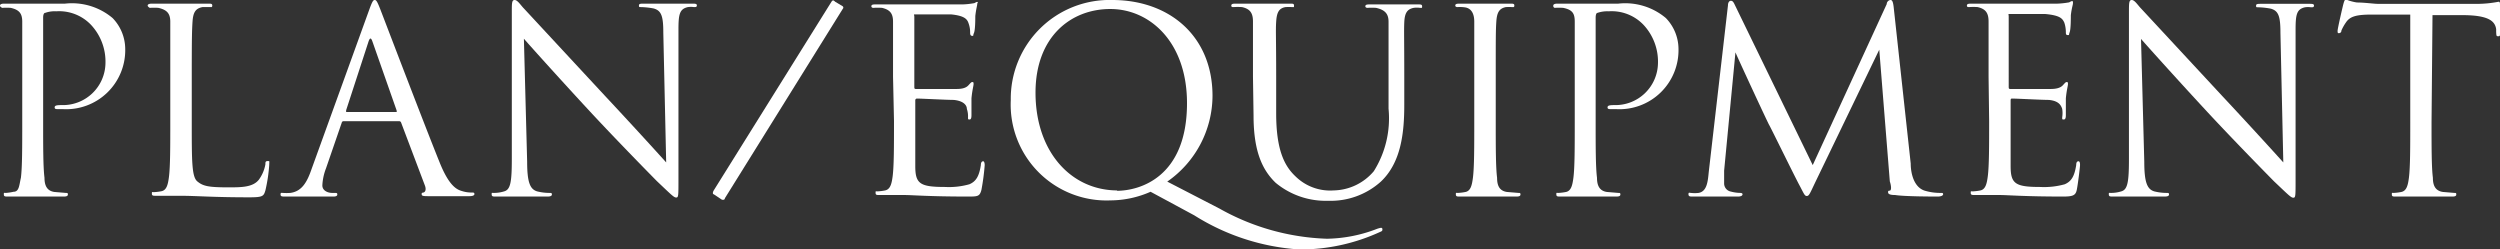 <svg xmlns="http://www.w3.org/2000/svg" viewBox="0 0 130.37 13"><rect x="0" y="0" width="130.37" height="13" fill="#333333" stroke="none"/><defs><style>.cls-1{fill:#fff;}</style></defs><title>アセット 43</title><g id="レイヤー_2" data-name="レイヤー 2"><g id="レイアウト"><path class="cls-1" d="M1.16,4c0-2.07,0-2.44,0-2.87S1,.51.56.41a3.27,3.27,0,0,0-.45,0C.05.37,0,.35,0,.29S.07.19.21.19c.6,0,1.4,0,1.51,0,.29,0,1.06,0,1.67,0A3.29,3.29,0,0,1,5.87.94a2.33,2.33,0,0,1,.66,1.59A3.08,3.08,0,0,1,3.26,5.69H3c-.07,0-.15,0-.15-.09s.08-.12.36-.12A2.22,2.22,0,0,0,5.5,3.3a2.81,2.81,0,0,0-.75-2A2.29,2.29,0,0,0,2.93.59a1.44,1.44,0,0,0-.57.08c-.08,0-.11.12-.11.25V6.39c0,1.27,0,2.33.07,2.88,0,.39.12.68.51.74l.6.05c.08,0,.11,0,.11.08s-.07.11-.21.11c-.74,0-1.57,0-1.64,0s-.88,0-1.28,0c-.14,0-.21,0-.21-.11s0-.08.11-.08A2.73,2.73,0,0,0,.71,10C1,10,1,9.66,1.09,9.27c.07-.55.07-1.61.07-2.88Z"/><path class="cls-1" d="M10,6.41c0,2,0,2.81.29,3.05s.56.31,1.6.31c.7,0,1.29,0,1.61-.4a1.94,1.94,0,0,0,.34-.8c0-.11,0-.17.12-.17s.08,0,.08.2a8.25,8.25,0,0,1-.2,1.33c-.09.3-.13.36-.84.36-1.91,0-2.79-.08-3.56-.08-.12,0-.91,0-1.31,0-.14,0-.21,0-.21-.11s0-.08.11-.08a2.73,2.73,0,0,0,.4-.05c.26-.06.33-.35.38-.74.07-.55.07-1.61.07-2.88V4c0-2.07,0-2.44,0-2.87S8.7.51,8.26.41a3.14,3.14,0,0,0-.45,0S7.7.35,7.7.29s.07-.1.22-.1c.59,0,1.43,0,1.5,0s1,0,1.44,0c.14,0,.21,0,.21.1S11,.37,11,.37l-.44,0c-.38.07-.49.3-.52.76S10,2,10,4Z"/><path class="cls-1" d="M19.25.52c.16-.44.21-.52.29-.52s.13.07.29.48,2.29,6,3.1,8c.48,1.19.87,1.4,1.15,1.48a1.62,1.62,0,0,0,.53.08c.08,0,.13,0,.13.08s-.12.11-.26.11-1.18,0-2.09,0c-.26,0-.4,0-.4-.09s0-.08.09-.1.16-.14.08-.36L20.92,6.4a.11.11,0,0,0-.12-.08H17.94c-.06,0-.1,0-.13.11L17,8.78a2.8,2.8,0,0,0-.19.89c0,.27.28.39.51.39h.13c.1,0,.14,0,.14.08s-.08.11-.2.11c-.32,0-.89,0-1,0s-.88,0-1.51,0c-.17,0-.25,0-.25-.11s.05-.08.12-.08a2.77,2.77,0,0,0,.39,0c.61-.08.88-.58,1.11-1.25Zm1.38,5.32c.07,0,.07,0,.05-.09L19.42,2.16c-.07-.2-.13-.2-.2,0L18.05,5.75c0,.06,0,.09,0,.09Z"/><path class="cls-1" d="M27.49,8.44c0,1.09.16,1.43.52,1.54a2.68,2.68,0,0,0,.66.08c.07,0,.11,0,.11.08s-.08.11-.24.11c-.76,0-1.29,0-1.41,0s-.68,0-1.28,0c-.13,0-.21,0-.21-.11s0-.08.11-.08a1.79,1.79,0,0,0,.54-.08c.33-.09.4-.48.4-1.69V.67c0-.52,0-.67.15-.67s.33.29.47.43L31.55,5c1.32,1.41,2.77,3,3.19,3.47L34.59,1.7c0-.86-.1-1.15-.51-1.26a4,4,0,0,0-.66-.07c-.09,0-.1,0-.1-.09s.1-.09.26-.09c.6,0,1.24,0,1.39,0s.58,0,1.13,0c.14,0,.24,0,.24.09s-.06.09-.15.09a1.16,1.16,0,0,0-.32,0c-.44.1-.49.39-.49,1.19l0,7.79c0,.88,0,.95-.12.95s-.26-.15-1-.85c-.14-.14-2.06-2.09-3.47-3.61s-3.05-3.34-3.47-3.82Z"/><path class="cls-1" d="M37.22,10.13c-.06,0-.06-.1,0-.2L43.36.09c.06-.08.09-.1.19,0l.4.24a.09.09,0,0,1,0,.13L37.8,10.34c0,.09-.11.09-.16.07Z"/><path class="cls-1" d="M46.57,4c0-2.07,0-2.44,0-2.87S46.41.51,46,.41a3.42,3.42,0,0,0-.46,0s-.1,0-.1-.08.06-.1.21-.1c.6,0,1.44,0,1.5,0s2.75,0,3.05,0a3.93,3.93,0,0,0,.57-.06c.07,0,.12-.07.19-.07s0,.05,0,.12-.06.25-.1.62c0,.14,0,.72-.07.88s0,.15-.09.15-.11-.07-.11-.17a1.33,1.33,0,0,0-.08-.48C50.44,1,50.3.82,49.59.75c-.23,0-1.68,0-1.83,0s-.08,0-.08.13V4.51c0,.09,0,.13.08.13s1.81,0,2.12,0,.5-.06.62-.19.15-.17.2-.17.07,0,.07.1-.07.31-.11.75c0,.27,0,.76,0,.85s0,.25-.09.25-.09,0-.09-.12a1.17,1.17,0,0,0-.06-.43c0-.19-.17-.42-.69-.47-.36,0-1.68-.07-1.9-.07a.09.09,0,0,0-.1.1V6.39c0,.45,0,2,0,2.27,0,.92.24,1.09,1.55,1.09a3.94,3.94,0,0,0,1.27-.14c.35-.15.51-.42.6-1,0-.15.06-.2.12-.2s.08.11.08.2a11.84,11.84,0,0,1-.17,1.29c-.09.35-.2.35-.72.35-2,0-2.9-.08-3.29-.08-.06,0-.9,0-1.3,0-.15,0-.21,0-.21-.11s0-.08.1-.08a2.73,2.73,0,0,0,.4-.05c.27-.06.34-.35.39-.74.07-.55.07-1.61.07-2.88Z"/><path class="cls-1" d="M60,10a5.24,5.24,0,0,1-2.09.45,5,5,0,0,1-5.2-5.23A5.15,5.15,0,0,1,58,0c3,0,5.23,1.9,5.23,5a5.47,5.47,0,0,1-2.36,4.47l2.73,1.41a12.21,12.21,0,0,0,5.6,1.57,7.53,7.53,0,0,0,2.62-.52,1.37,1.37,0,0,1,.19-.05.07.07,0,0,1,.08.08c0,.05,0,.09-.11.13a10,10,0,0,1-4.21.92,11.68,11.68,0,0,1-5.49-1.78Zm-1.77-.05c1.2,0,3.67-.7,3.67-4.57,0-3.19-1.94-4.91-4-4.91S54,1.92,54,4.83C54,7.93,55.87,9.93,58.27,9.93Z"/><path class="cls-1" d="M65.34,4c0-2.07,0-2.44,0-2.87s-.13-.66-.57-.76a3.42,3.42,0,0,0-.45,0c-.06,0-.11,0-.11-.08s.07-.1.21-.1c.6,0,1.41,0,1.53,0s.92,0,1.32,0c.15,0,.21,0,.21.1s0,.08-.1.08a3,3,0,0,0-.34,0c-.36.06-.46.3-.49.76s0,.8,0,2.87V5.91c0,1.91.43,2.74,1,3.28a2.58,2.58,0,0,0,2,.74,2.81,2.81,0,0,0,2.09-1,5.18,5.18,0,0,0,.77-3.26V4c0-2.07,0-2.44,0-2.87S72.2.51,71.76.41a3.14,3.14,0,0,0-.45,0s-.11,0-.11-.08.07-.1.22-.1c.6,0,1.33,0,1.41,0s.72,0,1.11,0c.15,0,.22,0,.22.1s0,.08-.11.08a1.15,1.15,0,0,0-.33,0c-.36.07-.47.3-.49.76s0,.8,0,2.87V5.47c0,1.44-.16,3-1.22,4a3.91,3.91,0,0,1-2.75,1,4.09,4.09,0,0,1-2.74-.94c-.65-.63-1.15-1.56-1.15-3.5Z"/><path class="cls-1" d="M78,6.39c0,1.27,0,2.33.07,2.88,0,.39.11.68.51.74l.6.05c.08,0,.11,0,.11.08s-.07.11-.21.11c-.74,0-1.57,0-1.64,0s-.91,0-1.31,0c-.14,0-.21,0-.21-.11s0-.08.11-.08a2.73,2.73,0,0,0,.4-.05c.26-.06.33-.35.38-.74.07-.55.07-1.61.07-2.88V4c0-2.07,0-2.44,0-2.87s-.16-.68-.45-.74A1.83,1.83,0,0,0,76,.37s-.11,0-.11-.08.07-.1.22-.1c.43,0,1.27,0,1.34,0s.9,0,1.3,0c.15,0,.22,0,.22.1s-.06.08-.11.08a3.14,3.14,0,0,0-.33,0c-.36.07-.47.3-.5.76S78,2,78,4Z"/><path class="cls-1" d="M82.12,4c0-2.07,0-2.44,0-2.87S82,.51,81.52.41a3.27,3.27,0,0,0-.45,0C81,.37,81,.35,81,.29s.07-.1.21-.1c.6,0,1.4,0,1.51,0,.29,0,1.06,0,1.67,0a3.29,3.29,0,0,1,2.48.75,2.33,2.33,0,0,1,.66,1.59,3.08,3.08,0,0,1-3.27,3.16h-.28c-.07,0-.15,0-.15-.09s.08-.12.36-.12A2.22,2.22,0,0,0,86.46,3.3a2.81,2.81,0,0,0-.75-2A2.29,2.29,0,0,0,83.89.59a1.56,1.56,0,0,0-.58.08c-.07,0-.1.12-.1.25V6.39c0,1.27,0,2.33.07,2.88,0,.39.12.68.51.74l.6.05c.08,0,.11,0,.11.08s-.07.11-.21.11c-.73,0-1.57,0-1.64,0s-.88,0-1.28,0c-.14,0-.21,0-.21-.11s0-.08.11-.08a2.73,2.73,0,0,0,.4-.05c.26-.06.33-.35.38-.74.07-.55.07-1.61.07-2.88Z"/><path class="cls-1" d="M99.64,8.53c0,.48.15,1.22.72,1.41a2.84,2.84,0,0,0,.86.12c.07,0,.11,0,.11.07s-.12.12-.28.12-1.73,0-2.22-.08c-.31,0-.37-.07-.37-.14s0-.08.09-.09.08-.24,0-.48L98,2.59h0L94.66,9.51c-.28.59-.32.71-.44.71s-.15-.13-.41-.61c-.34-.65-1.49-3-1.55-3.09S90.65,3.09,90.5,2.73h0L89.91,8.9c0,.21,0,.45,0,.68a.43.43,0,0,0,.35.41,2,2,0,0,0,.5.07s.11,0,.11.07-.08.12-.24.12c-.49,0-1.13,0-1.24,0s-.76,0-1.12,0c-.13,0-.22,0-.22-.12s.06-.07.13-.07a1.7,1.7,0,0,0,.4,0c.44-.08.48-.6.53-1.11l1-8.67c0-.15.07-.24.15-.24s.13.05.2.2l4.07,8.37L98.39.21c0-.12.11-.21.2-.21s.13.11.16.36Z"/><path class="cls-1" d="M103.7,4c0-2.07,0-2.44,0-2.87s-.13-.66-.57-.76a3.14,3.14,0,0,0-.45,0c-.05,0-.11,0-.11-.08s.07-.1.22-.1c.6,0,1.43,0,1.5,0s2.74,0,3,0a4.31,4.31,0,0,0,.57-.06c.07,0,.12-.07.19-.07s.05.05.05.12-.07.25-.11.62c0,.14,0,.72-.06.88s0,.15-.1.15-.1-.07-.1-.17a1.59,1.59,0,0,0-.08-.48c-.1-.22-.23-.38-1-.45-.22,0-1.68,0-1.82,0s-.08,0-.08.13V4.51c0,.09,0,.13.08.13s1.81,0,2.11,0,.51-.06.63-.19.15-.17.2-.17.07,0,.07.1-.07.31-.11.75c0,.27,0,.76,0,.85s0,.25-.1.25-.09,0-.09-.12a1.39,1.39,0,0,0,0-.43c-.06-.19-.18-.42-.7-.47-.36,0-1.67-.07-1.9-.07-.06,0-.09,0-.09.1V6.39c0,.45,0,2,0,2.27,0,.92.24,1.09,1.54,1.09a4,4,0,0,0,1.28-.14c.35-.15.51-.42.6-1,0-.15.05-.2.12-.2s.08.11.08.2-.11,1-.17,1.29-.2.35-.72.35c-2,0-2.9-.08-3.29-.08-.07,0-.9,0-1.3,0-.15,0-.22,0-.22-.11s0-.08.11-.08a2.73,2.73,0,0,0,.4-.05c.26-.06.33-.35.38-.74.07-.55.07-1.61.07-2.88Z"/><path class="cls-1" d="M111.82,8.44c0,1.09.16,1.43.52,1.54a2.68,2.68,0,0,0,.66.08c.07,0,.11,0,.11.08s-.08.11-.24.11c-.76,0-1.29,0-1.41,0s-.68,0-1.28,0c-.13,0-.21,0-.21-.11s0-.08.11-.08a1.79,1.79,0,0,0,.54-.08c.33-.09.4-.48.4-1.69V.67c0-.52,0-.67.15-.67s.33.29.47.43L115.88,5c1.32,1.41,2.77,3,3.19,3.47l-.15-6.76c0-.86-.1-1.15-.51-1.26a4,4,0,0,0-.66-.07c-.09,0-.1,0-.1-.09s.1-.09.26-.09c.6,0,1.24,0,1.39,0s.58,0,1.13,0c.14,0,.24,0,.24.09s-.06.09-.15.09a1.2,1.2,0,0,0-.32,0c-.44.1-.49.39-.49,1.19l0,7.79c0,.88,0,.95-.12.95s-.26-.15-1-.85c-.14-.14-2.06-2.09-3.47-3.61s-3.05-3.34-3.47-3.82Z"/><path class="cls-1" d="M126.8,6.39c0,1.27,0,2.33.07,2.88,0,.39.12.68.52.74l.6.05c.08,0,.1,0,.1.08s-.06.11-.21.11c-.73,0-1.57,0-1.64,0s-.9,0-1.3,0c-.15,0-.21,0-.21-.11s0-.08.1-.08a2.73,2.73,0,0,0,.4-.05c.27-.06.34-.35.39-.74.07-.55.07-1.61.07-2.88V.76l-2,0c-.83,0-1.15.1-1.36.42a2.48,2.48,0,0,0-.23.41c0,.11-.08.14-.13.14s-.07,0-.07-.12.27-1.28.3-1.39.07-.25.13-.25a2.51,2.51,0,0,0,.58.16c.39,0,.9.07,1.06.07h5A6,6,0,0,0,130.3.09c.07,0,.07.08.07.16,0,.4,0,1.32,0,1.47s0,.17-.09.17-.1,0-.11-.23V1.52c-.06-.4-.36-.71-1.64-.73l-1.68,0Z"/></g></g></svg>